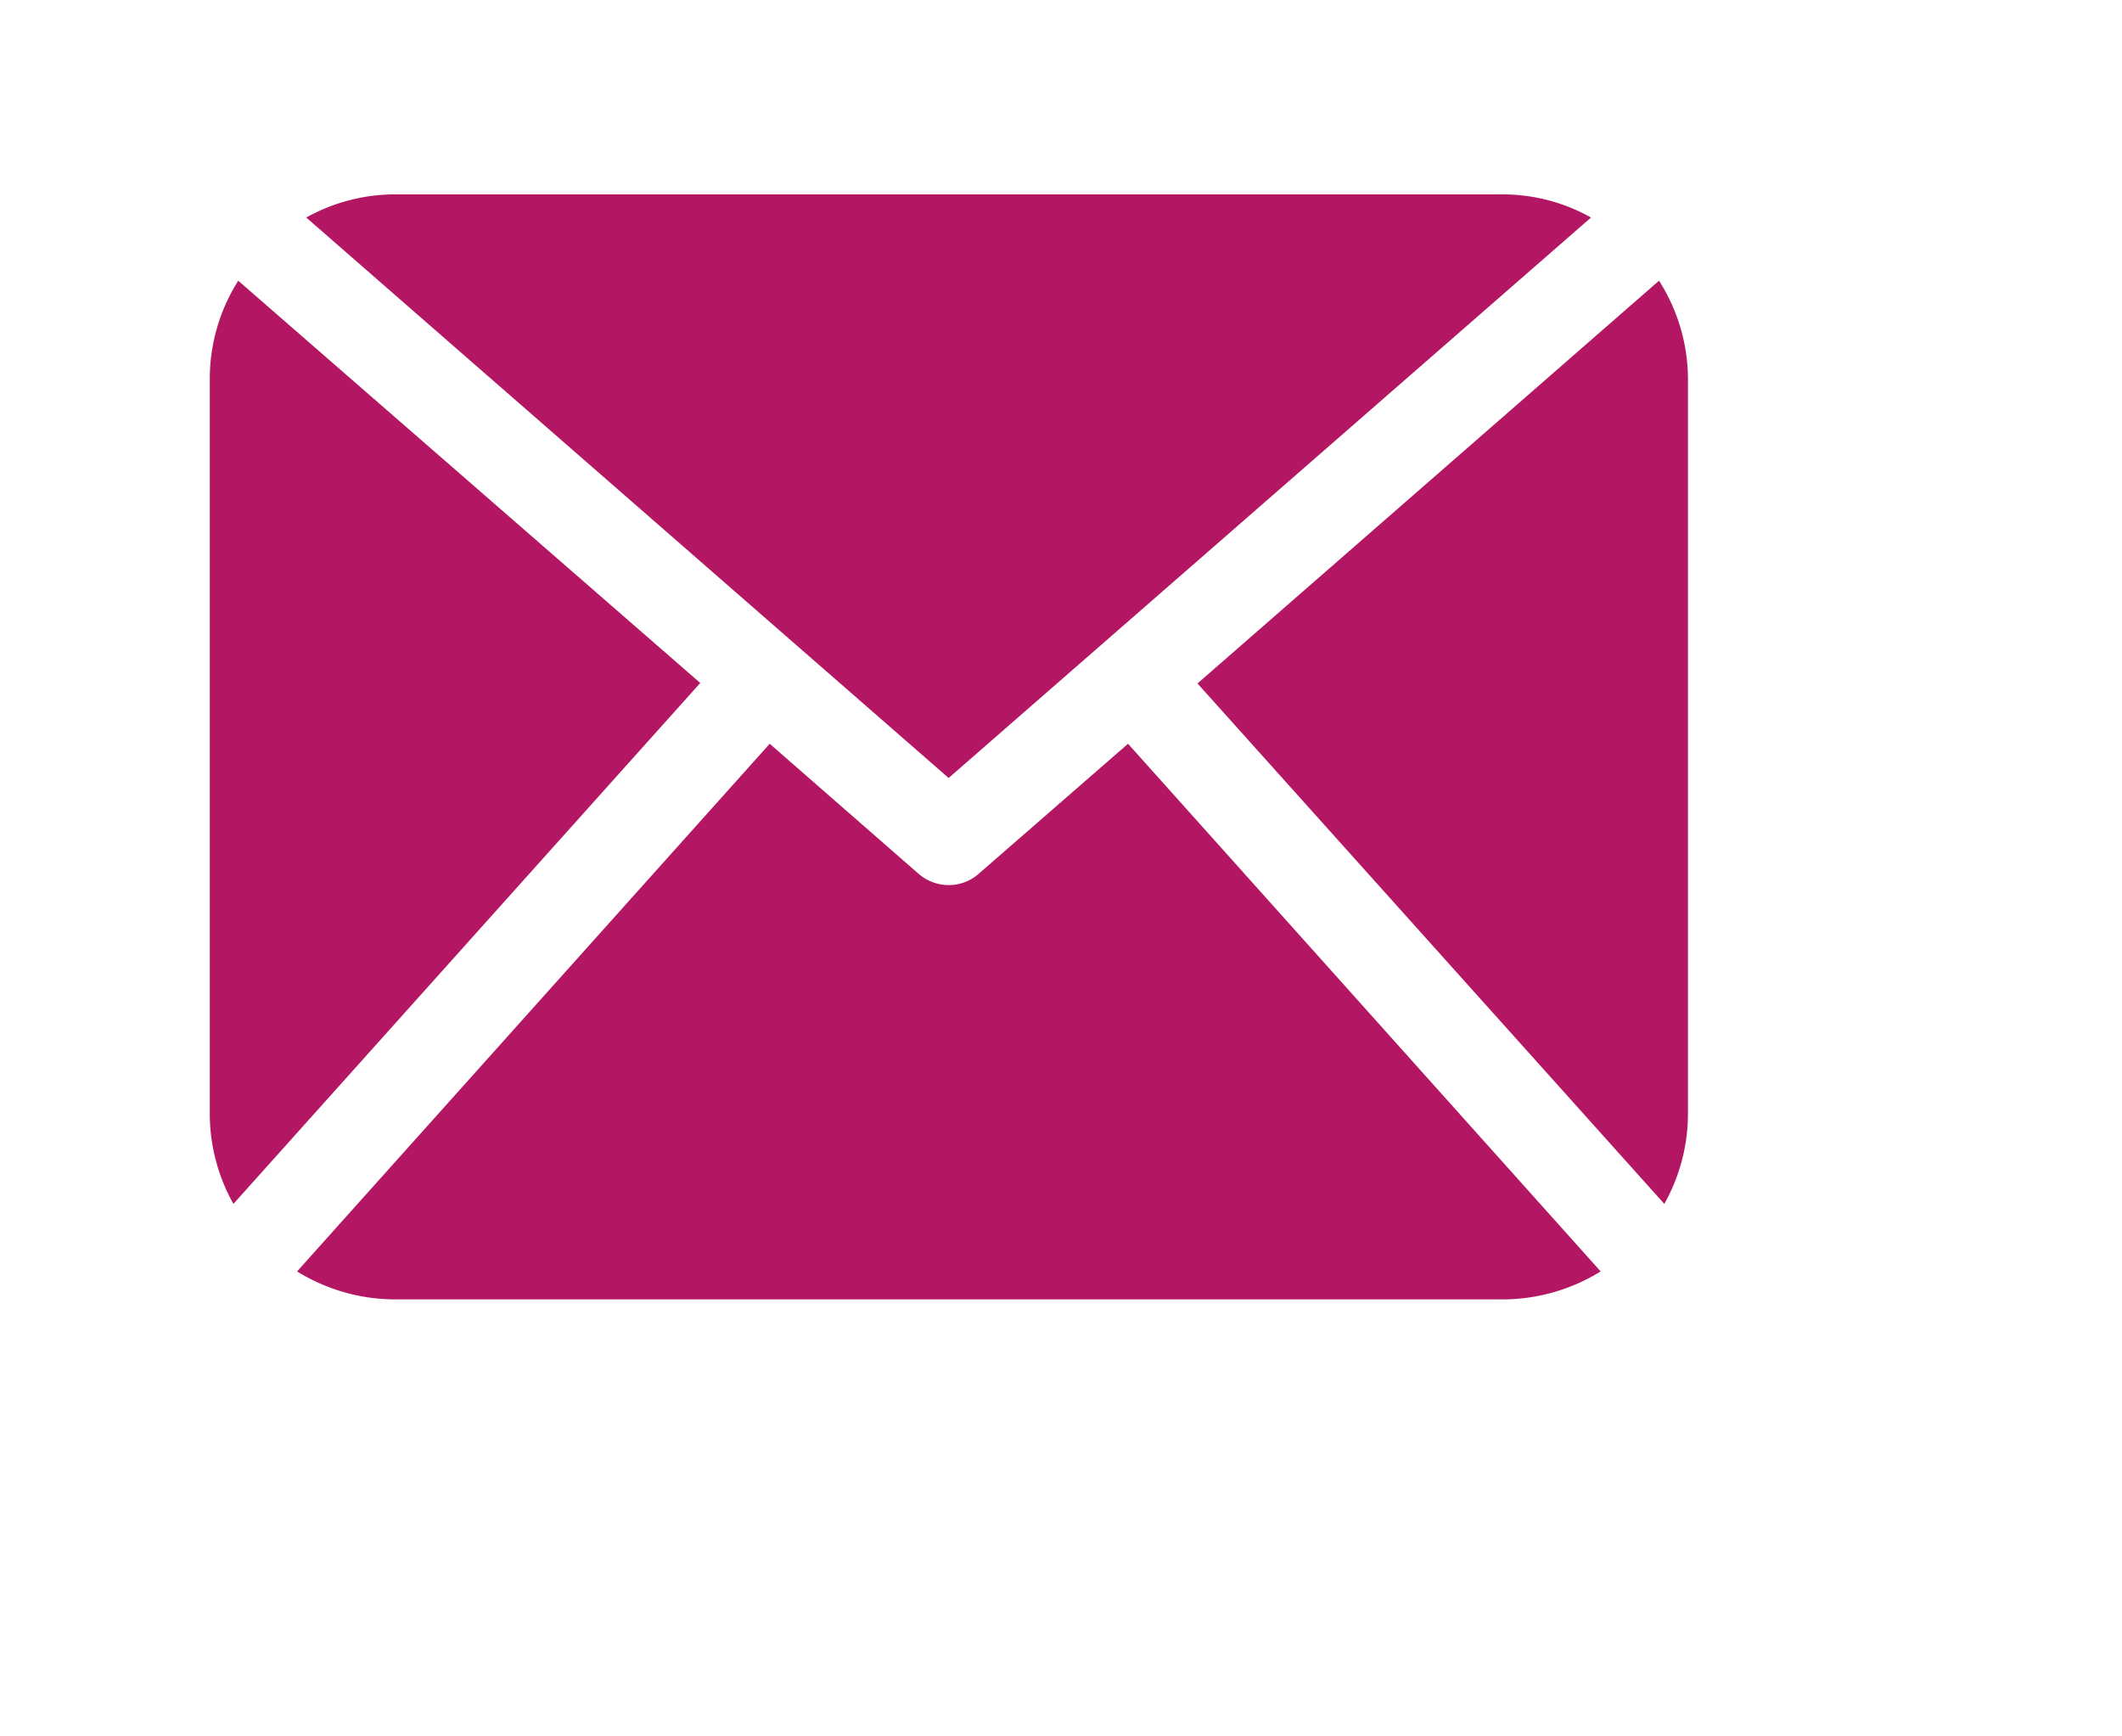 <svg xmlns="http://www.w3.org/2000/svg" xmlns:xlink="http://www.w3.org/1999/xlink" width="44" height="36" viewBox="0 0 44 36">
  <path fill="#b31764" d="M6713,1043.12a3.827,3.827,0,0,1-.49,1.84l-9.68-10.79,9.57-8.35a3.806,3.806,0,0,1,.6,2.03v15.27Zm-15.33-6.99,13.32-11.62a3.742,3.742,0,0,0-1.82-.48h-22.99a3.78,3.78,0,0,0-1.83.48Zm3.72-.71-3.09,2.69a0.937,0.937,0,0,1-.63.24,0.955,0.955,0,0,1-.63-0.24l-3.08-2.69-9.8,10.94a3.872,3.872,0,0,0,2.02.58h22.99a3.872,3.872,0,0,0,2.02-.58Zm-18.45-9.6a3.8,3.8,0,0,0-.59,2.03v15.27a3.827,3.827,0,0,0,.49,1.84l9.68-10.8Z" transform="translate(-6678 -1020)"/>
</svg>
